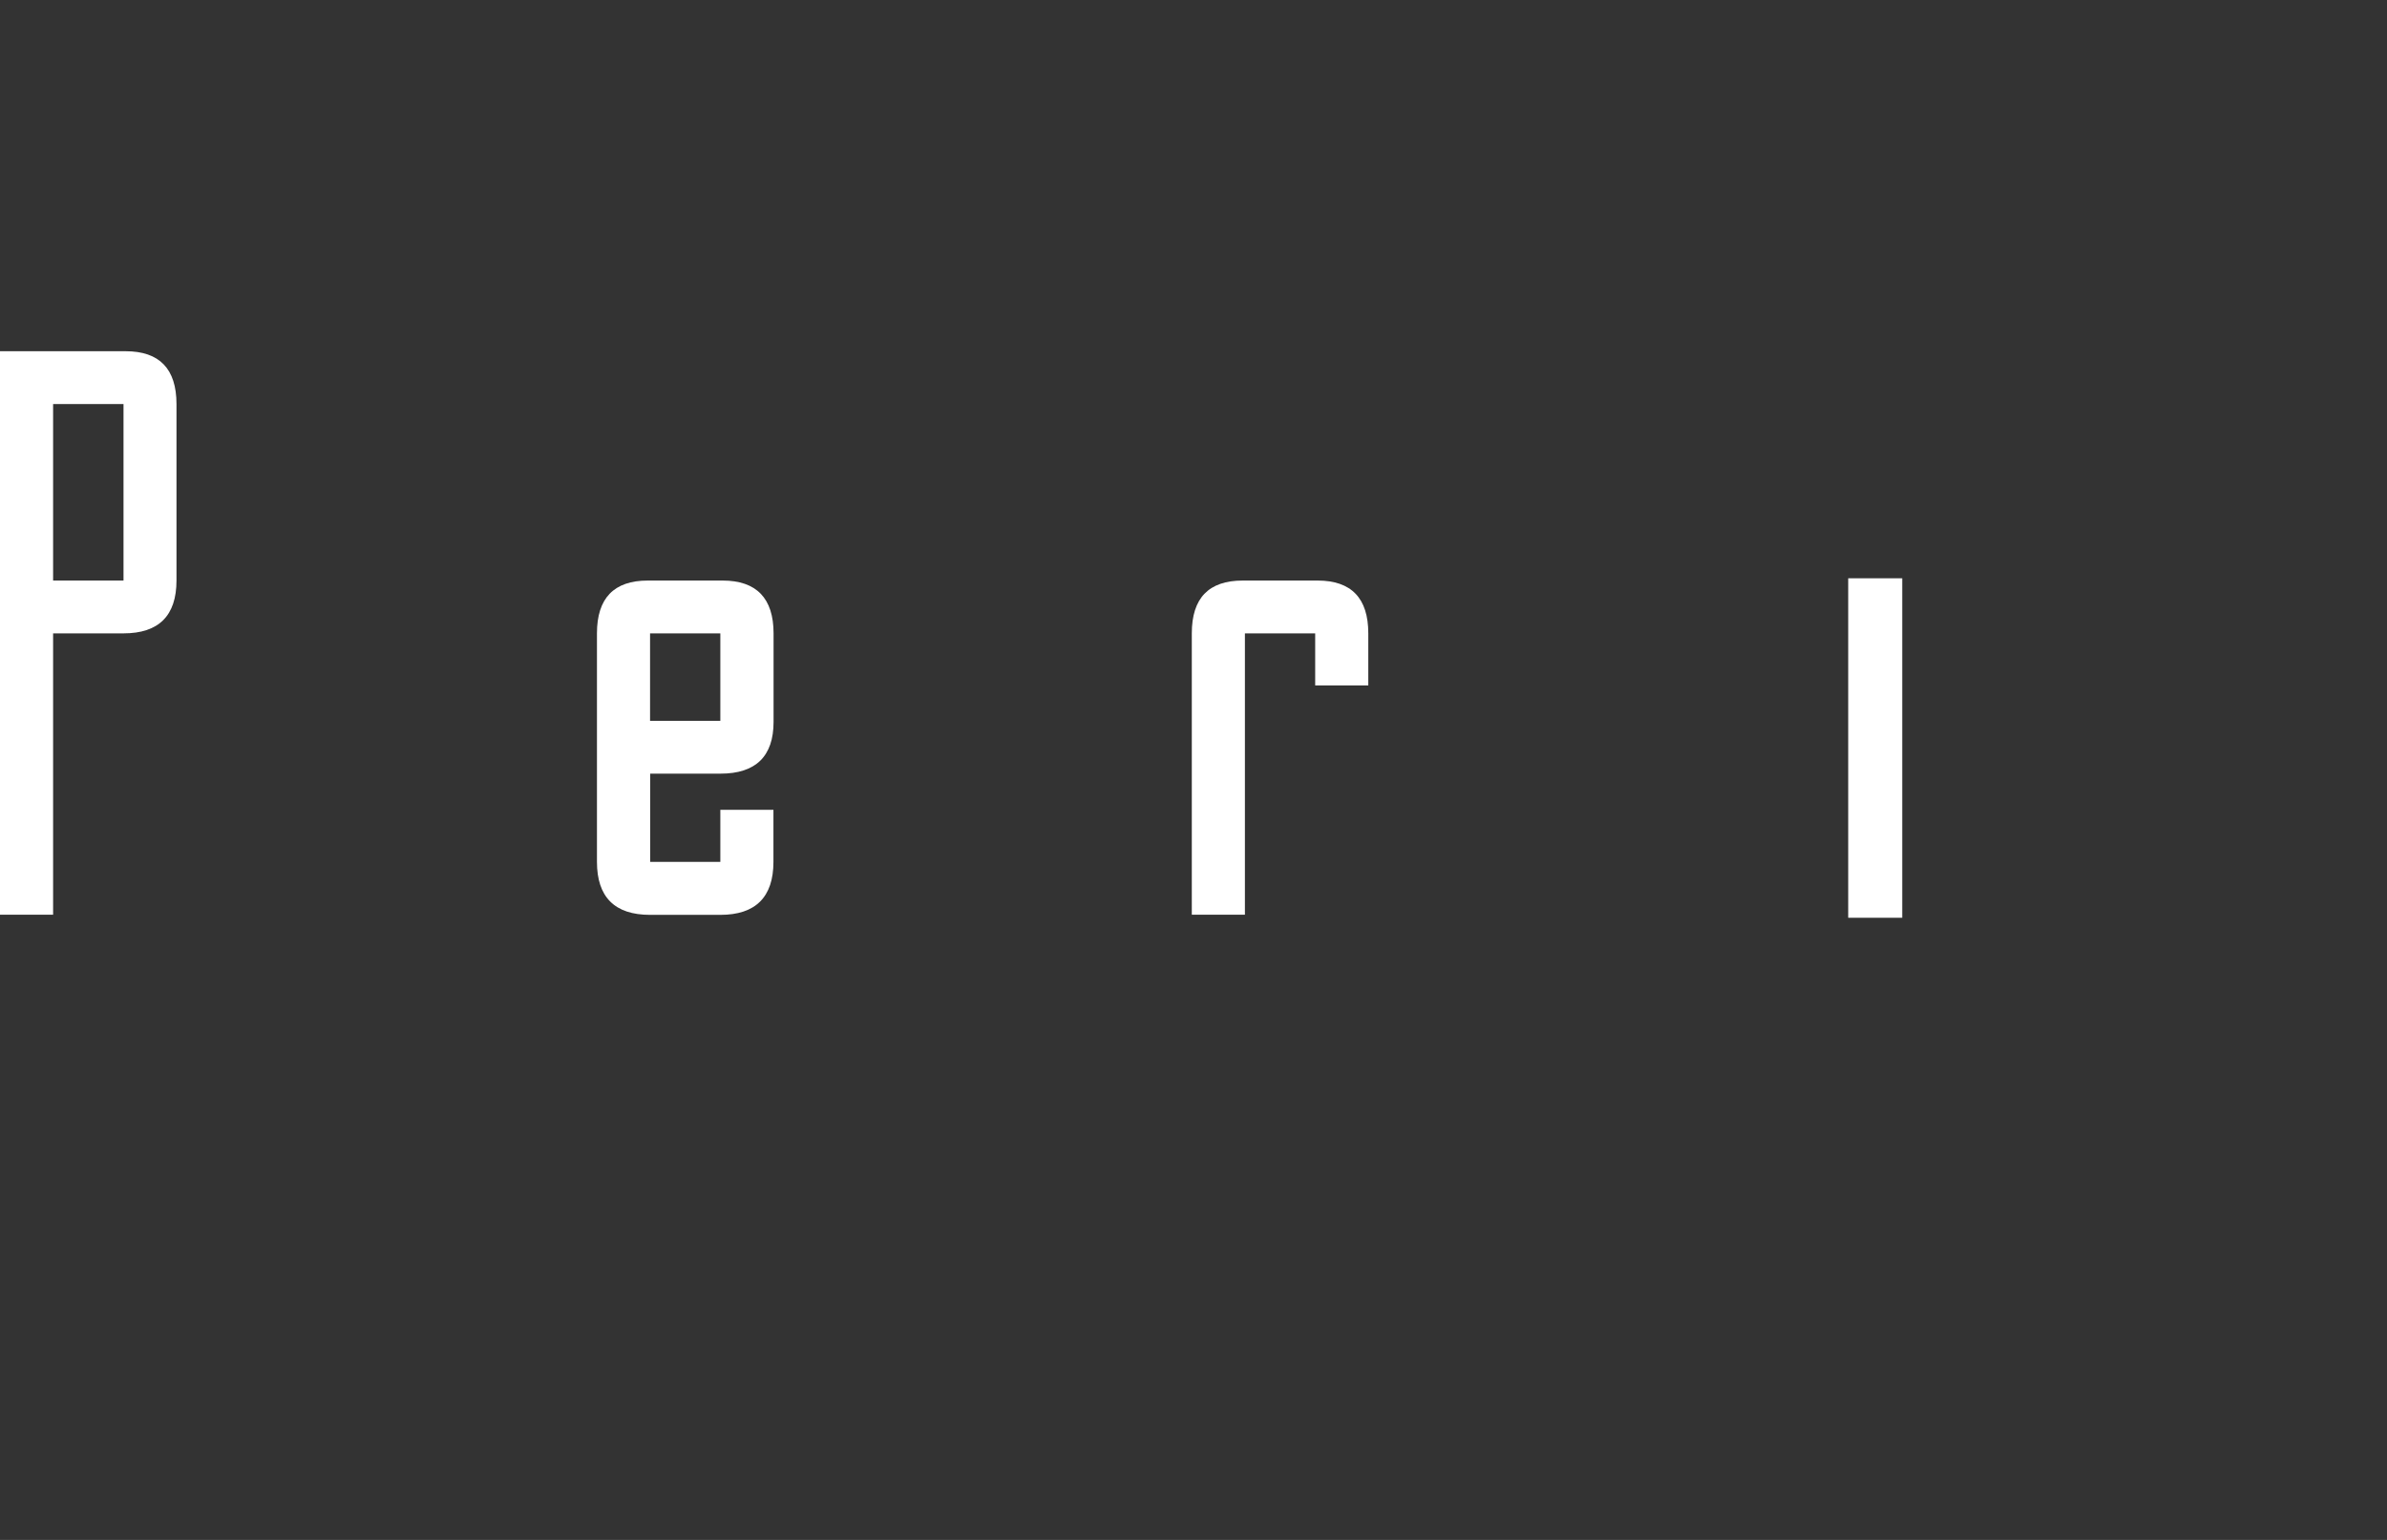 <svg width="93" height="60" viewBox="0 0 93 60" fill="none" xmlns="http://www.w3.org/2000/svg">
<rect x="0" y="0" width="93" height="60" fill="#333333" stroke="none"/>
<g id="Frame">
<g id="Group">
<g id="Group_2">
<g id="Group_3">
<path id="Vector" d="M2.069 22.62H4.812V15.744H2.069V22.62ZM0 35.641V13.685H4.894C6.212 13.685 6.876 14.37 6.876 15.744V22.62C6.876 23.989 6.186 24.678 4.812 24.678H2.069V35.641" fill="white"/>
</g>
<g id="Group_4">
<path id="Vector_2" d="M28.065 24.678H25.327V28.085H28.065V24.678ZM28.065 33.582V31.554H30.134V33.582C30.134 34.951 29.439 35.646 28.065 35.646H25.327C23.948 35.646 23.258 34.951 23.258 33.582V24.678C23.258 23.309 23.917 22.62 25.239 22.62H28.152C29.47 22.62 30.139 23.309 30.139 24.678V28.127C30.139 29.47 29.444 30.144 28.07 30.144H25.332V33.582" fill="white"/>
</g>
<g id="Group_5">
<path id="Vector_3" d="M46.434 35.641V24.678C46.434 23.304 47.092 22.62 48.42 22.62H51.333C52.646 22.62 53.31 23.304 53.31 24.678V26.706H51.241V24.678H48.503V35.641" fill="white"/>
</g>
<path id="Vector_4" d="M74.113 22.532H72.008V35.759H74.113V22.532Z" fill="white"/>
</g>
</g>
</g>
</svg>
